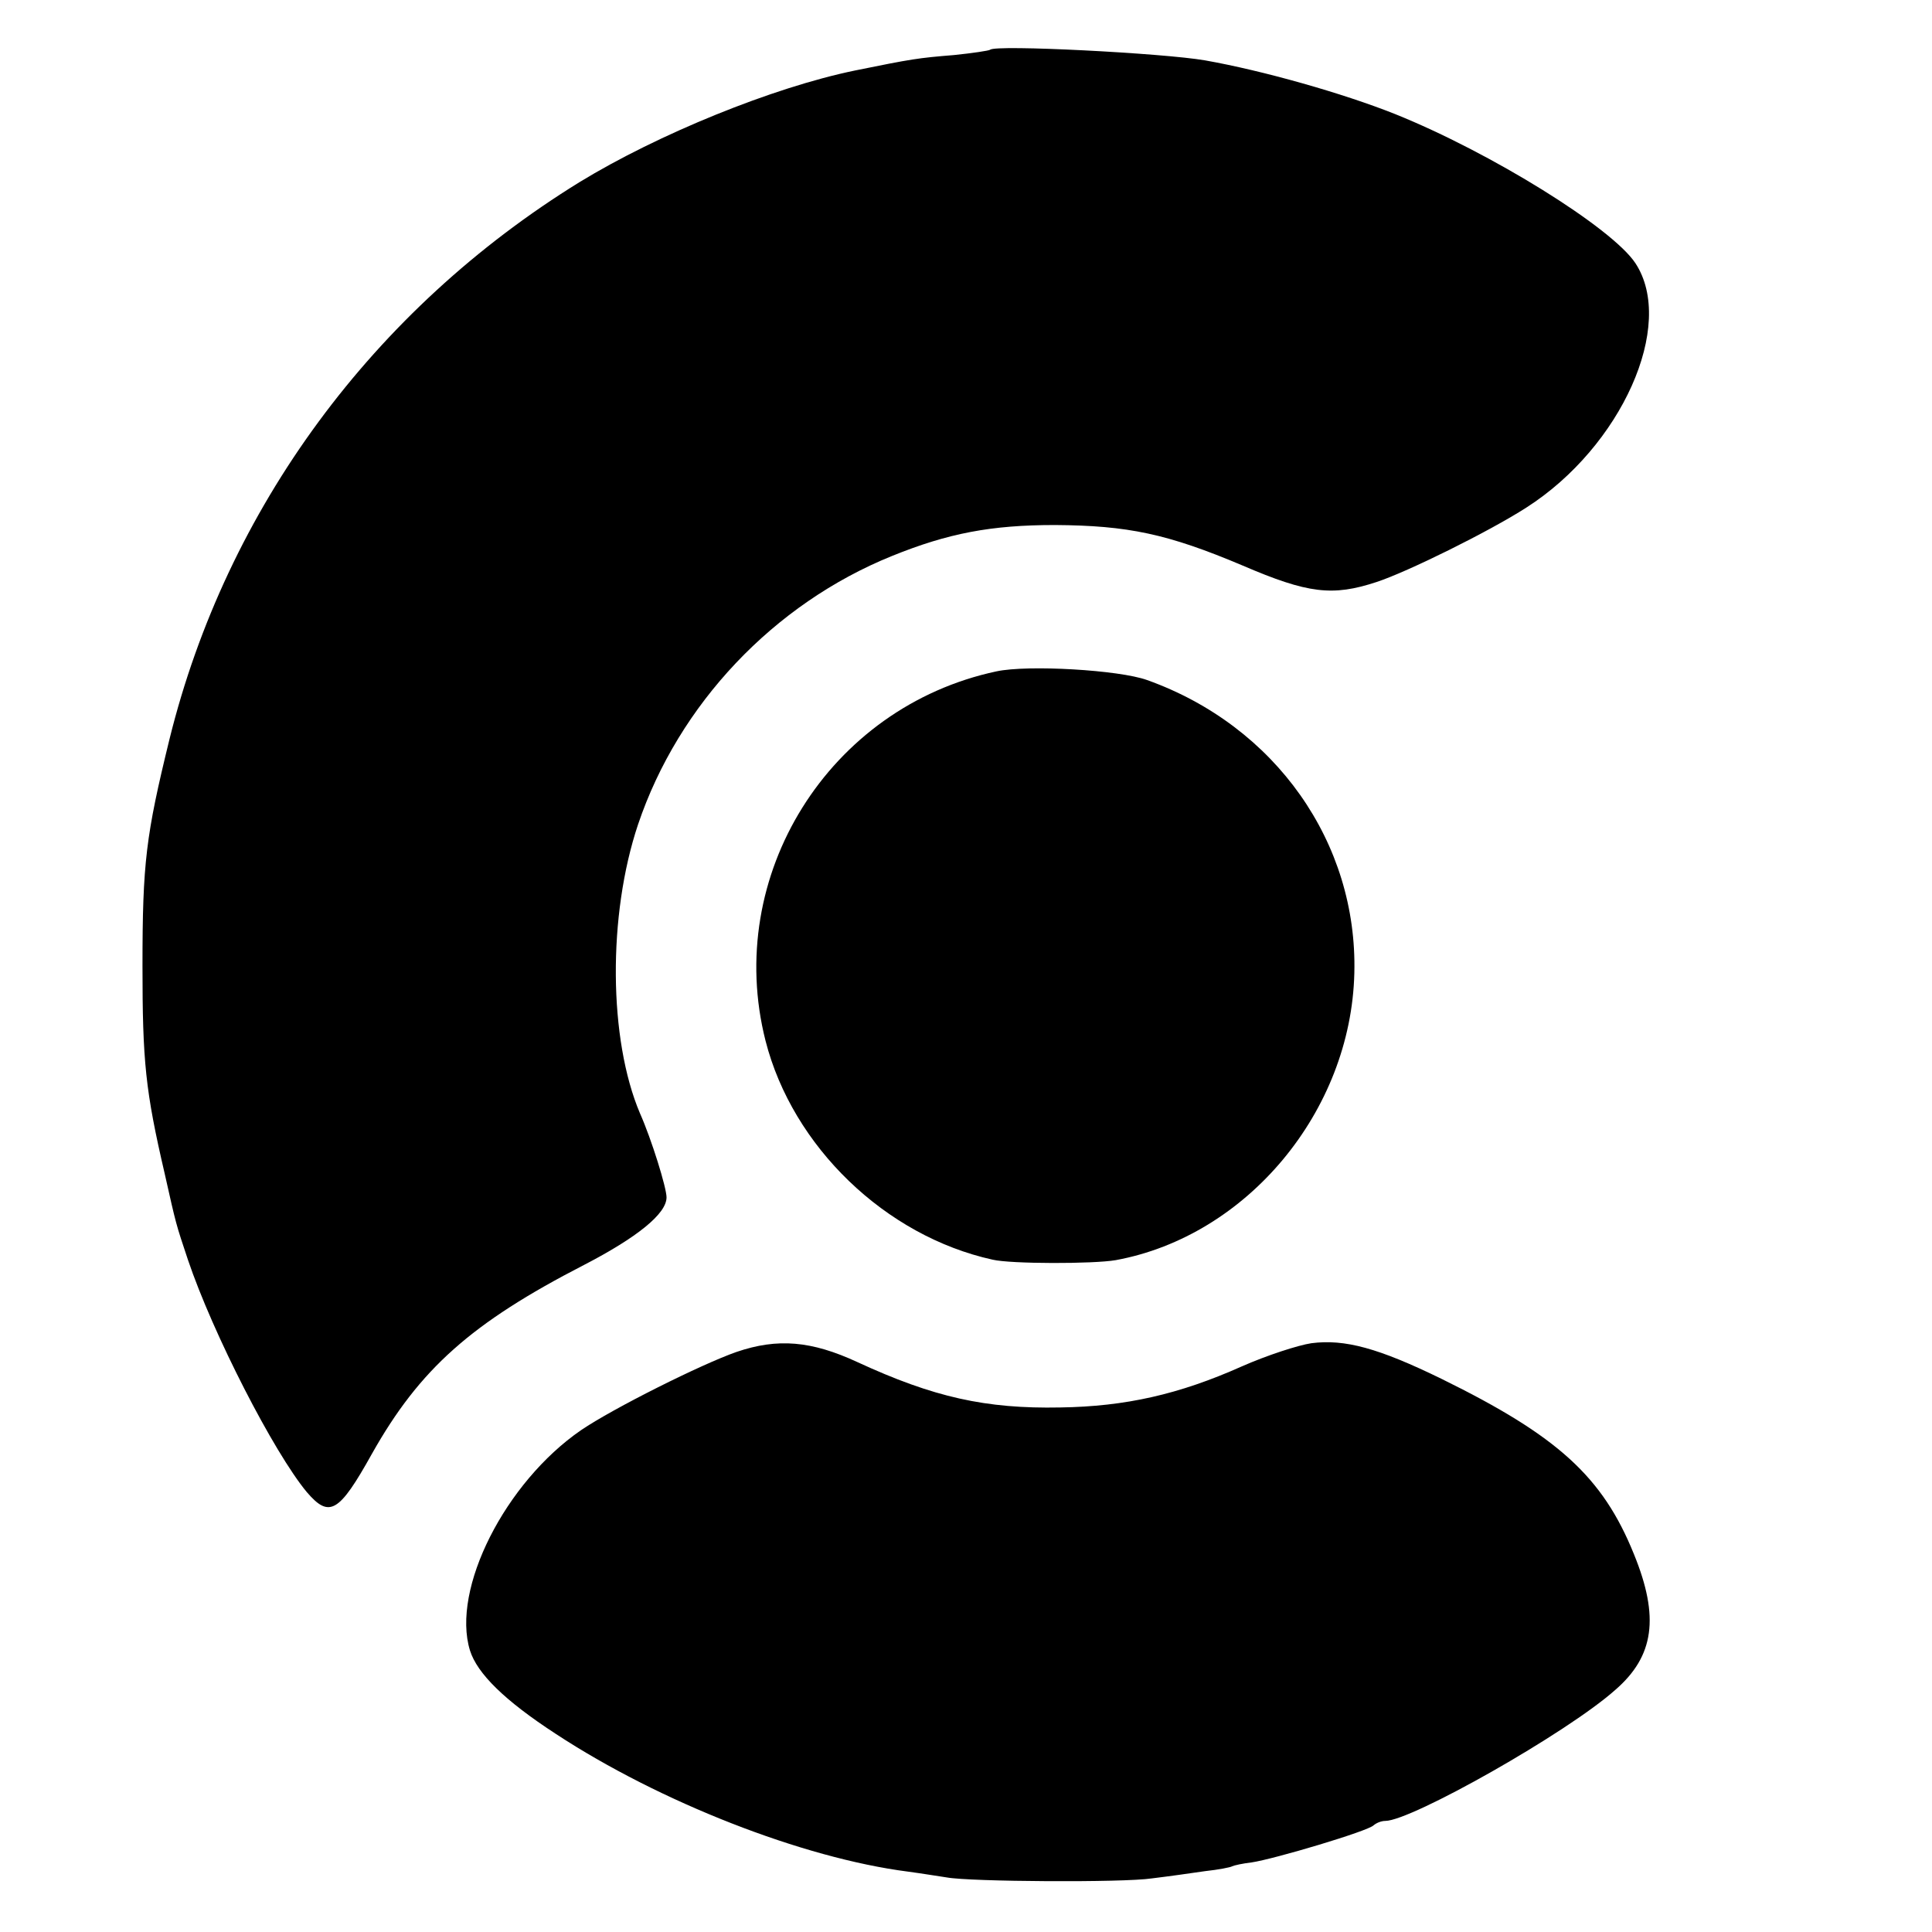 <?xml version="1.0" standalone="no"?>
<!DOCTYPE svg PUBLIC "-//W3C//DTD SVG 20010904//EN"
 "http://www.w3.org/TR/2001/REC-SVG-20010904/DTD/svg10.dtd">
<svg version="1.0" xmlns="http://www.w3.org/2000/svg"
 width="400pt" height="400pt" viewBox="0 0 400 400"
 preserveAspectRatio="xMidYMid meet">
<g transform="translate(0,400) scale(0.1,-0.1)"
fill="#000000" stroke="none">
<path d="M2050 3897 c-3 -2 -36 -7 -75 -11 -74 -6 -87 -8 -205 -32 -170 -35
-408 -132 -570 -231 -428 -264 -731 -676 -849 -1153 -49 -200 -56 -256 -56
-470 0 -198 6 -258 46 -430 24 -107 23 -103 48 -178 52 -154 178 -399 246
-481 47 -55 67 -43 135 79 99 176 206 271 439 391 110 57 171 106 171 140 0
20 -31 120 -55 174 -65 153 -67 410 -4 598 84 249 281 457 526 556 116 47 205
64 337 64 151 -1 233 -18 389 -84 135 -58 186 -64 277 -34 64 21 232 104 310
154 197 126 310 378 226 506 -48 73 -299 229 -498 309 -108 43 -274 90 -393
111 -86 15 -435 33 -445 22z"/>
<path d="M2063 2610 c-347 -74 -565 -423 -478 -765 56 -219 248 -404 470 -453
38 -9 209 -9 255 -1 272 50 487 308 494 594 7 270 -163 512 -429 607 -58 21
-247 32 -312 18z"/>
<path d="M2715 1219 c-27 -4 -92 -25 -144 -48 -130 -58 -241 -83 -376 -85
-154 -3 -262 21 -420 94 -95 44 -165 50 -250 21 -72 -25 -256 -117 -322 -162
-157 -108 -269 -329 -230 -456 15 -48 72 -104 178 -173 215 -141 511 -257 729
-285 30 -4 66 -10 80 -12 48 -9 366 -11 425 -2 33 4 83 11 110 15 28 3 53 8
56 10 4 2 22 6 40 8 47 7 242 65 253 77 6 5 16 9 24 9 54 0 376 182 476 271
81 70 92 151 39 281 -65 161 -158 245 -398 363 -131 64 -201 83 -270 74z"/>
</g>
</svg>
